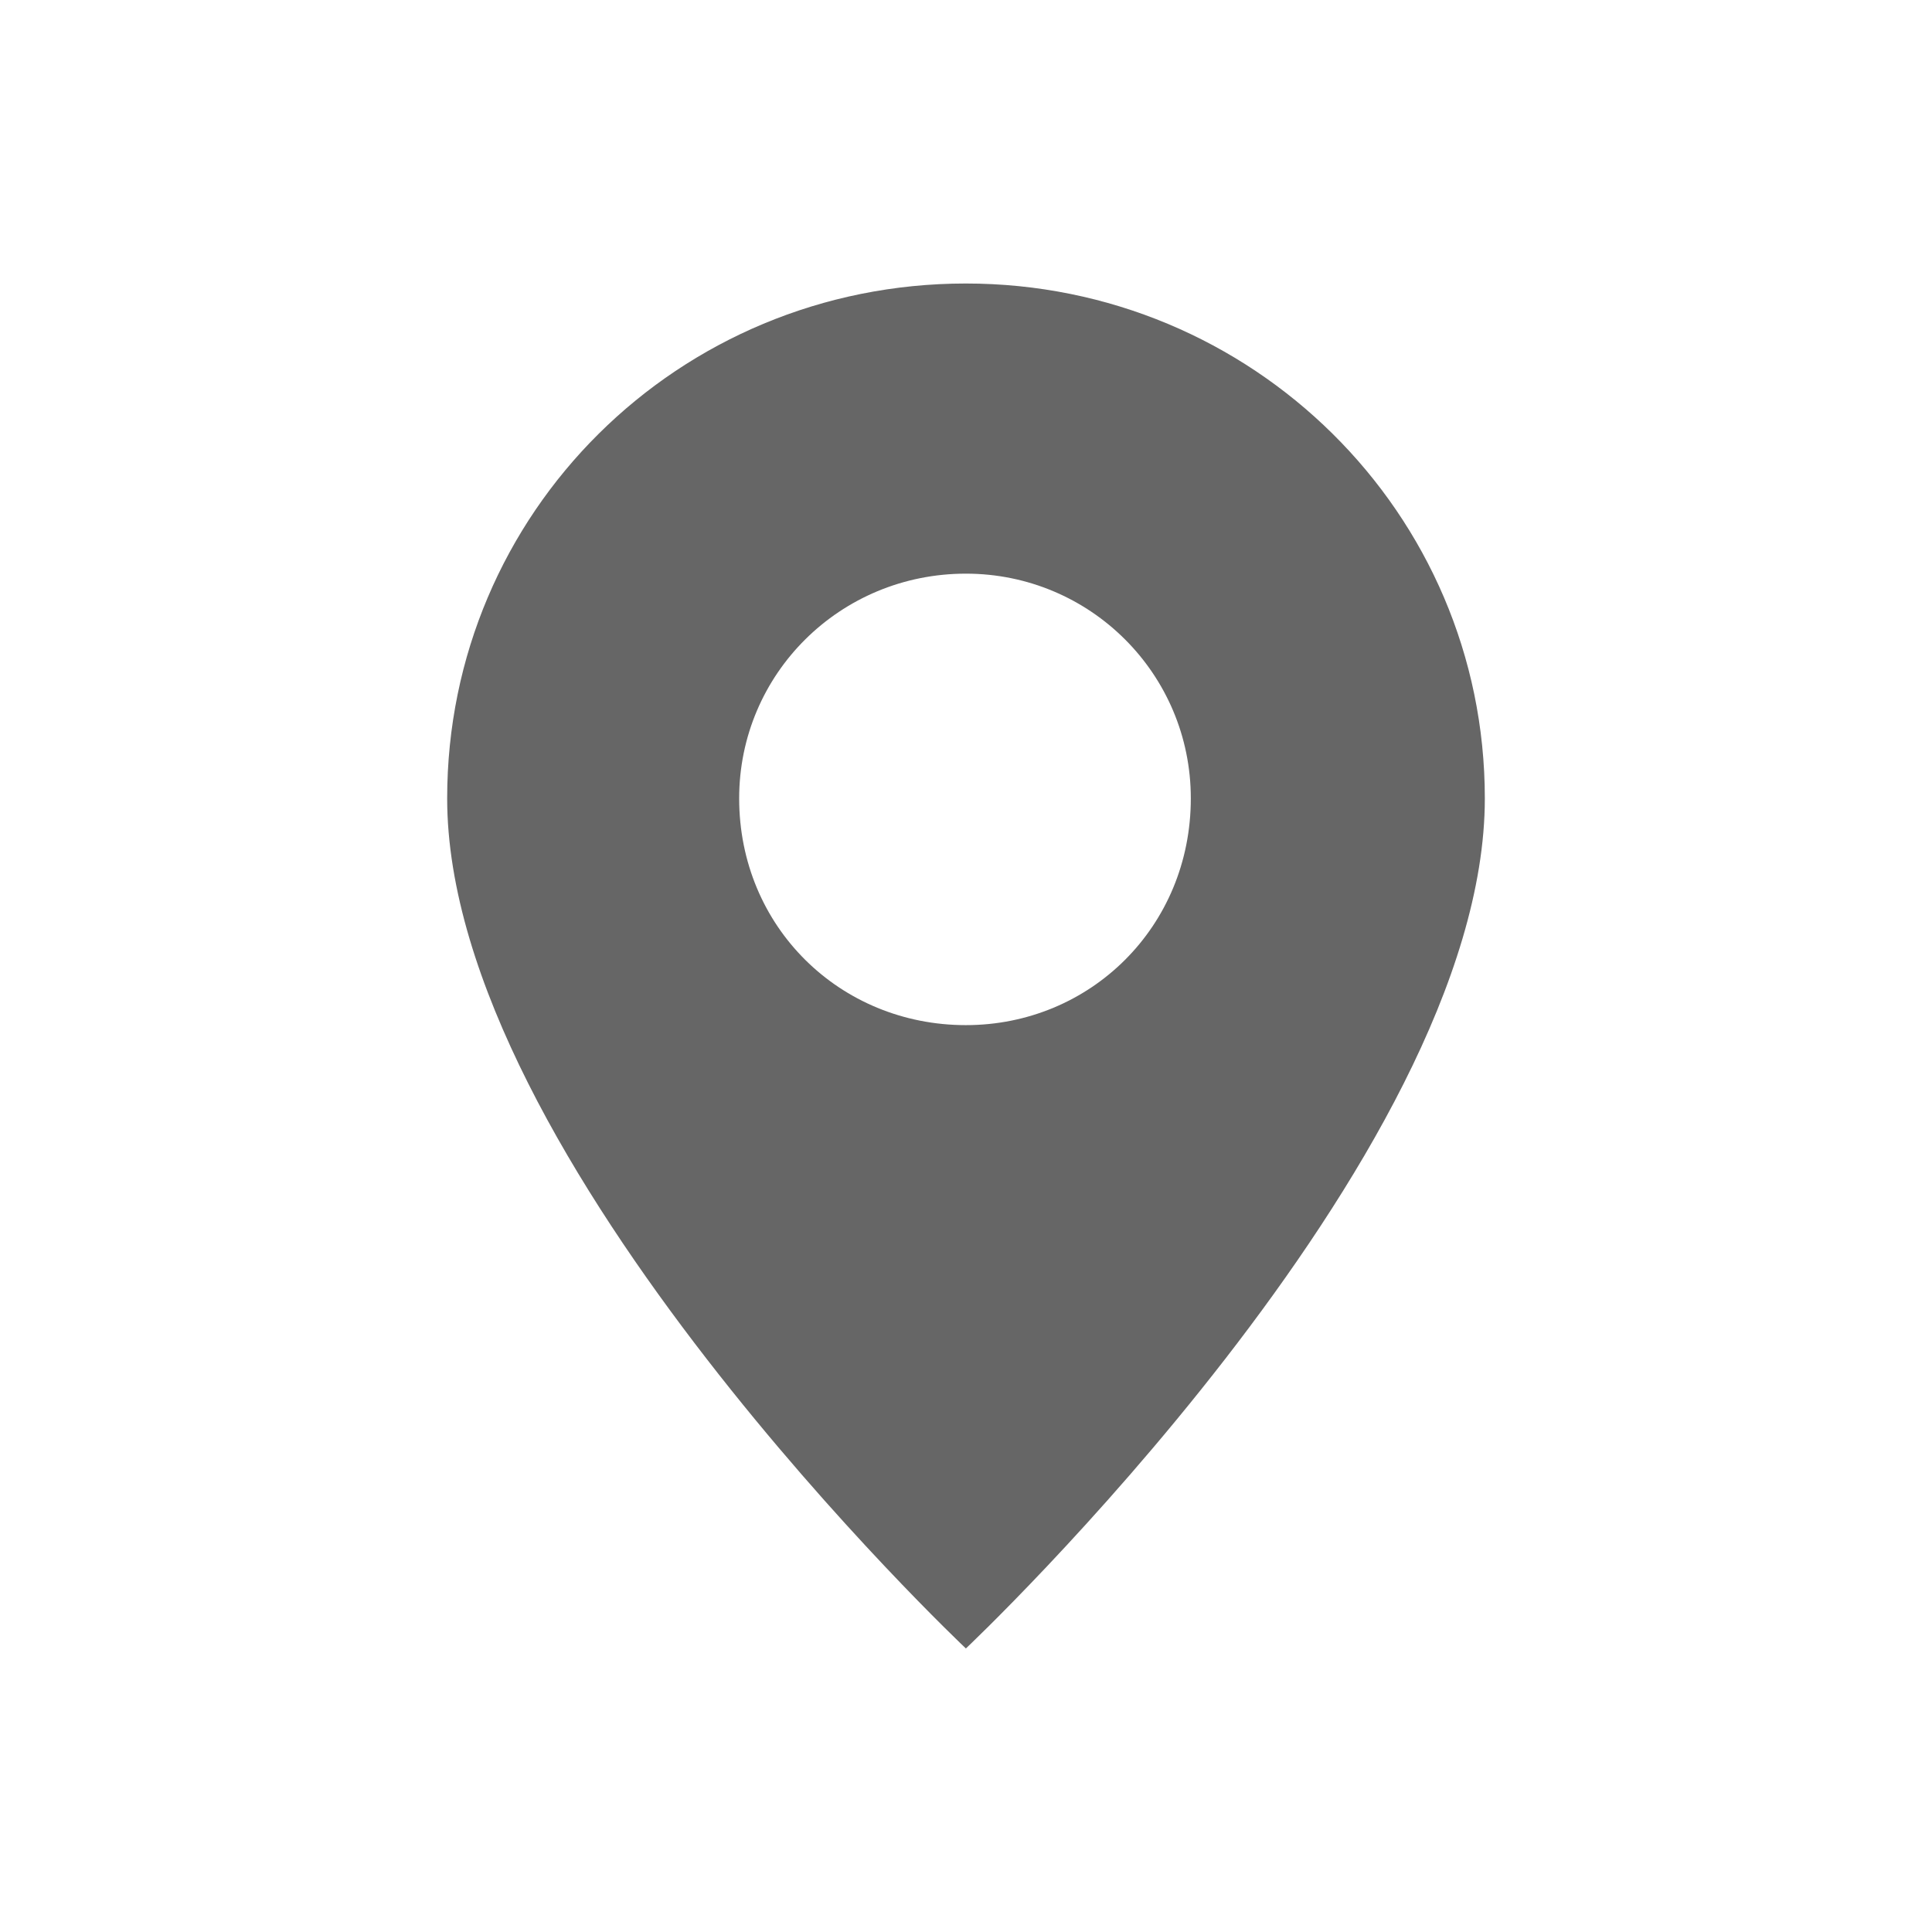 <?xml version="1.0" encoding="UTF-8"?>
<svg id="_レイヤー_2" data-name="レイヤー 2" xmlns="http://www.w3.org/2000/svg" xmlns:xlink="http://www.w3.org/1999/xlink" viewBox="0 0 66 66">
  <defs>
    <style>
      .cls-1 {
        fill: #666;
      }

      .cls-1, .cls-2 {
        stroke-width: 0px;
      }

      .cls-3 {
        clip-path: url(#clippath);
      }

      .cls-2 {
        fill: none;
      }
    </style>
    <clipPath id="clippath">
      <rect class="cls-2" width="66" height="66"/>
    </clipPath>
  </defs>
  <g id="_レイヤー_2-2" data-name="レイヤー 2">
    <g class="cls-3">
      <path class="cls-1" d="M32.996,9.685c-9.828,0-17.72,7.83-17.72,17.589,0,12.326,17.72,29.04,17.72,29.04,0,0,17.728-16.714,17.728-29.04,0-9.759-7.954-17.589-17.728-17.589ZM32.996,35.02c-4.304,0-7.745-3.36-7.745-7.746,0-4.249,3.442-7.677,7.745-7.677,4.248,0,7.684,3.428,7.684,7.677,0,4.386-3.437,7.746-7.684,7.746Z"/>
    </g>
  </g>
</svg>